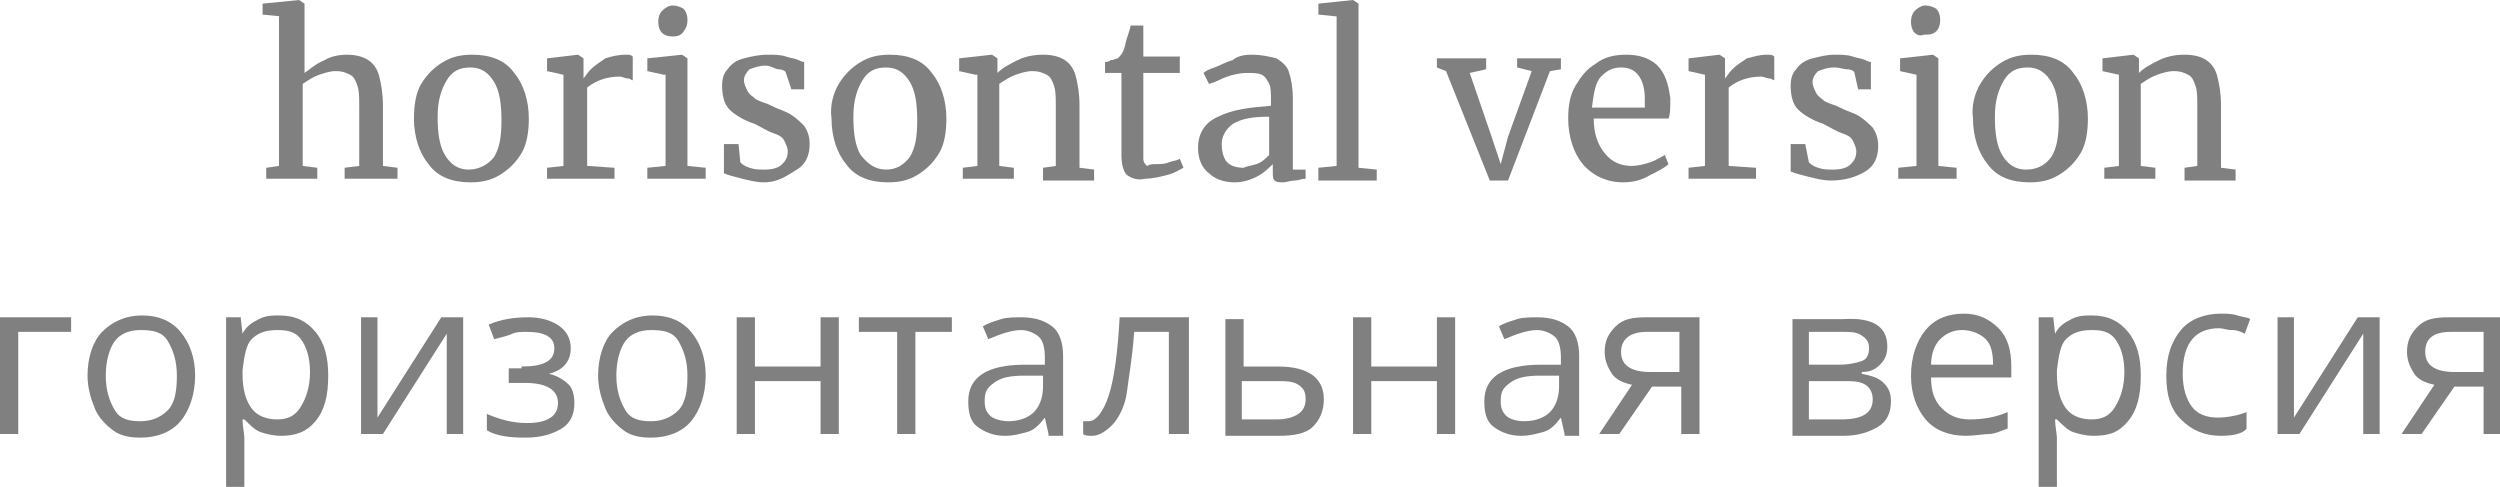 <?xml version="1.0" encoding="UTF-8"?> <!-- Generator: Adobe Illustrator 18.0.0, SVG Export Plug-In . SVG Version: 6.00 Build 0) --> <svg xmlns="http://www.w3.org/2000/svg" xmlns:xlink="http://www.w3.org/1999/xlink" id="Слой_1" x="0px" y="0px" viewBox="0 0 137.1 26.7" xml:space="preserve"> <g> <path fill="#808080" d="M15.4,0.9l-1-0.1V0.2l2-0.2h0l0.3,0.2V3l0,1c0.3-0.2,0.6-0.5,1.1-0.7C18.1,3.1,18.6,3,19,3 c0.5,0,0.9,0.1,1.2,0.3c0.3,0.2,0.5,0.5,0.6,0.9C20.9,4.6,21,5.1,21,5.8v3.3l0.8,0.1v0.6h-2.9V9.2l0.8-0.1V5.8c0-0.5,0-0.8-0.1-1.1 s-0.2-0.5-0.4-0.6c-0.2-0.1-0.4-0.2-0.8-0.2c-0.3,0-0.6,0.1-0.9,0.2s-0.6,0.3-0.9,0.5v4.5l0.8,0.1v0.6h-2.8V9.2l0.7-0.1V0.9z"></path> <path fill="#808080" d="M23.1,4.6c0.3-0.5,0.7-0.9,1.2-1.2c0.5-0.3,1-0.4,1.6-0.4c1,0,1.8,0.3,2.3,1c0.5,0.6,0.8,1.5,0.8,2.5 c0,0.7-0.1,1.4-0.4,1.9s-0.7,0.9-1.2,1.2s-1,0.4-1.6,0.4c-1,0-1.8-0.3-2.3-1c-0.5-0.6-0.8-1.5-0.8-2.5C22.7,5.8,22.8,5.1,23.1,4.6z M27.1,8.6c0.3-0.5,0.4-1.1,0.4-2c0-0.9-0.1-1.6-0.4-2.1s-0.7-0.8-1.3-0.8c-0.6,0-1,0.2-1.3,0.7c-0.3,0.5-0.5,1.1-0.5,2 c0,0.9,0.1,1.6,0.4,2.1c0.3,0.5,0.7,0.8,1.3,0.8C26.3,9.3,26.8,9,27.1,8.6z"></path> <path fill="#808080" d="M30,9.2l0.9-0.1V4.1L30,3.9V3.2L31.7,3h0L32,3.2v0.2l0,0.9h0c0.1-0.1,0.2-0.3,0.4-0.5 c0.2-0.2,0.5-0.4,0.8-0.6C33.5,3.1,33.9,3,34.3,3c0.2,0,0.3,0,0.4,0.1v1.3c-0.1,0-0.1-0.1-0.3-0.1c-0.1,0-0.3-0.1-0.4-0.1 c-0.7,0-1.3,0.2-1.8,0.6v4.3l1.5,0.1v0.6H30V9.2z"></path> <path fill="#808080" d="M36.4,4.1l-0.9-0.2V3.2L37.4,3h0l0.3,0.2v5.9l1,0.1v0.6h-3.2V9.2l1-0.1V4.1z M36.3,1.8 c-0.1-0.1-0.2-0.3-0.2-0.6c0-0.3,0.1-0.5,0.2-0.6c0.2-0.2,0.4-0.3,0.6-0.3s0.5,0.1,0.6,0.2s0.2,0.3,0.2,0.6c0,0.3-0.1,0.5-0.2,0.6 C37.4,1.9,37.2,2,36.9,2h0C36.6,2,36.4,1.9,36.3,1.8z"></path> <path fill="#808080" d="M40.6,8.9c0.1,0.1,0.2,0.2,0.5,0.3c0.3,0.1,0.5,0.1,0.8,0.1c0.5,0,0.8-0.1,1-0.3c0.2-0.2,0.3-0.4,0.3-0.7 c0-0.2-0.1-0.4-0.2-0.6c-0.1-0.2-0.3-0.3-0.6-0.4s-0.6-0.3-1-0.5c-0.6-0.2-1.1-0.5-1.4-0.8c-0.3-0.3-0.4-0.8-0.4-1.3 c0-0.4,0.1-0.7,0.3-0.9c0.2-0.3,0.5-0.5,0.9-0.6S41.6,3,42.1,3c0.4,0,0.7,0,1,0.1c0.3,0.1,0.5,0.1,0.7,0.2c0.2,0.1,0.3,0.1,0.3,0.1 v1.5h-0.7L43.1,4c0-0.1-0.2-0.2-0.4-0.2S42.3,3.6,42,3.6c-0.4,0-0.6,0.1-0.9,0.2c-0.2,0.2-0.3,0.4-0.3,0.6c0,0.2,0.1,0.4,0.2,0.6 c0.1,0.2,0.3,0.3,0.4,0.4s0.4,0.2,0.7,0.3l0.2,0.1c0.4,0.2,0.8,0.3,1.1,0.5c0.3,0.2,0.5,0.4,0.7,0.6c0.2,0.3,0.3,0.6,0.3,1 c0,0.6-0.2,1.1-0.7,1.4S42.7,10,41.9,10c-0.4,0-0.8-0.1-1.2-0.2c-0.4-0.1-0.8-0.2-1-0.3V7.9h0.8L40.6,8.9z"></path> <path fill="#808080" d="M46,4.6c0.3-0.5,0.7-0.9,1.2-1.2c0.5-0.3,1-0.4,1.6-0.4c1,0,1.8,0.3,2.3,1c0.5,0.6,0.8,1.5,0.8,2.5 c0,0.7-0.1,1.4-0.4,1.9s-0.7,0.9-1.2,1.2s-1,0.4-1.6,0.4c-1,0-1.8-0.3-2.3-1c-0.5-0.6-0.8-1.5-0.8-2.5C45.5,5.8,45.7,5.1,46,4.6z M49.9,8.6c0.3-0.5,0.4-1.1,0.4-2c0-0.9-0.1-1.6-0.4-2.1s-0.7-0.8-1.3-0.8c-0.6,0-1,0.2-1.3,0.7c-0.3,0.5-0.5,1.1-0.5,2 c0,0.9,0.1,1.6,0.4,2.1C47.6,9,48,9.3,48.6,9.3C49.2,9.3,49.6,9,49.9,8.6z"></path> <path fill="#808080" d="M53.5,4.1l-0.9-0.2V3.2L54.4,3h0l0.3,0.2v0.5l0,0.3c0.3-0.3,0.7-0.5,1.1-0.7S56.7,3,57.2,3 c0.5,0,0.9,0.1,1.2,0.3c0.3,0.2,0.5,0.5,0.6,0.9c0.1,0.4,0.2,0.9,0.2,1.6v3.4l0.8,0.1v0.6h-2.8V9.2l0.7-0.1V5.8 c0-0.5,0-0.8-0.1-1.1c-0.1-0.3-0.2-0.5-0.4-0.6c-0.2-0.1-0.4-0.2-0.8-0.2c-0.3,0-0.6,0.1-0.9,0.2s-0.6,0.3-0.9,0.5v4.5l0.8,0.1v0.6 h-2.8V9.2l0.8-0.1V4.1z"></path> <path fill="#808080" d="M61.8,9.6c-0.2-0.2-0.3-0.6-0.3-1.1V4h-0.9V3.4c0,0,0.2,0,0.3-0.1c0.2,0,0.3-0.1,0.4-0.1 c0.1-0.1,0.2-0.2,0.3-0.4c0.1-0.2,0.1-0.4,0.2-0.7S62,1.5,62,1.4h0.7l0,1.7h2V4h-2v3.7c0,0.5,0,0.8,0,1c0,0.2,0.1,0.3,0.2,0.4 C63.1,9,63.2,9,63.4,9c0.2,0,0.5,0,0.7-0.1c0.3-0.1,0.5-0.1,0.6-0.2l0.2,0.5c-0.2,0.1-0.5,0.3-0.9,0.4c-0.4,0.1-0.8,0.2-1.2,0.2 C62.4,9.9,62.1,9.8,61.8,9.6z"></path> <path fill="#808080" d="M66.8,6.4c0.8-0.4,1.7-0.5,2.9-0.6V5.5c0-0.4,0-0.7-0.1-0.9c-0.1-0.2-0.2-0.4-0.4-0.5 c-0.2-0.1-0.5-0.1-0.8-0.1c-0.4,0-0.8,0.1-1.1,0.2c-0.3,0.1-0.6,0.3-1,0.4l-0.3-0.6c0.1-0.1,0.3-0.2,0.6-0.3c0.3-0.1,0.6-0.3,1-0.4 C67.8,3.1,68.2,3,68.6,3c0.6,0,1,0.1,1.4,0.2c0.3,0.2,0.6,0.4,0.7,0.8c0.1,0.3,0.2,0.8,0.2,1.4v3.9h0.7v0.5c-0.2,0-0.4,0.1-0.6,0.1 c-0.2,0-0.5,0.1-0.6,0.1c-0.2,0-0.4,0-0.5-0.1s-0.1-0.2-0.1-0.5V9c-0.2,0.2-0.5,0.5-0.9,0.7S68.1,10,67.7,10 c-0.6,0-1.1-0.2-1.4-0.5c-0.4-0.3-0.6-0.8-0.6-1.4C65.7,7.3,66.1,6.7,66.8,6.4z M68.9,9c0.3-0.1,0.5-0.3,0.7-0.5V6.4 c-0.9,0-1.5,0.1-2,0.4C67.2,7.1,67,7.5,67,7.9c0,0.4,0.1,0.8,0.3,1c0.2,0.2,0.5,0.3,0.9,0.3C68.4,9.1,68.6,9.1,68.9,9z"></path> <path fill="#808080" d="M73.3,0.9l-1-0.1V0.2L74.2,0h0l0.3,0.2v9l1,0.1v0.6h-3.2V9.2l1-0.1V0.9z"></path> <path fill="#808080" d="M78.7,3.2h2.8v0.6l-0.9,0.2l1.2,3.5l0.5,1.5l0.4-1.5L84,3.9l-0.8-0.2V3.2h2.4v0.6L85,3.9l-2.3,6h-1l-2.4-6 l-0.5-0.2V3.2z"></path> <path fill="#808080" d="M86.8,9C86.3,8.4,86,7.5,86,6.5c0-0.7,0.1-1.3,0.4-1.8c0.3-0.5,0.6-0.9,1.1-1.2C88,3.1,88.6,3,89.2,3 c0.7,0,1.3,0.2,1.7,0.6c0.4,0.4,0.6,1,0.7,1.8c0,0.5,0,0.9-0.1,1.1h-4.1c0,0.8,0.2,1.4,0.6,1.9s0.9,0.7,1.5,0.7 c0.3,0,0.7-0.1,1-0.2c0.3-0.1,0.6-0.3,0.8-0.4l0.2,0.5c-0.2,0.2-0.6,0.4-1,0.6C90,9.9,89.5,10,89,10C88.1,10,87.3,9.6,86.8,9z M90.2,5.9c0-0.2,0-0.3,0-0.5c0-0.5-0.1-0.9-0.3-1.2c-0.2-0.3-0.5-0.5-1-0.5c-0.5,0-0.8,0.2-1.1,0.5s-0.4,0.9-0.5,1.7H90.2z"></path> <path fill="#808080" d="M92.6,9.2l0.9-0.1V4.1l-0.9-0.2V3.2L94.3,3h0l0.3,0.2v0.2l0,0.9h0c0.1-0.1,0.2-0.3,0.4-0.5 c0.2-0.2,0.5-0.4,0.8-0.6C96.2,3.1,96.5,3,96.9,3c0.2,0,0.3,0,0.4,0.1v1.3c-0.1,0-0.1-0.1-0.3-0.1c-0.1,0-0.3-0.1-0.4-0.1 c-0.7,0-1.3,0.2-1.8,0.6v4.3l1.5,0.1v0.6h-3.7V9.2z"></path> <path fill="#808080" d="M99.2,8.9c0.1,0.1,0.2,0.2,0.5,0.3c0.3,0.1,0.5,0.1,0.8,0.1c0.5,0,0.8-0.1,1-0.3c0.2-0.2,0.3-0.4,0.3-0.7 c0-0.2-0.1-0.4-0.2-0.6c-0.1-0.2-0.3-0.3-0.6-0.4s-0.6-0.3-1-0.5c-0.6-0.2-1.1-0.5-1.4-0.8c-0.3-0.3-0.4-0.8-0.4-1.3 c0-0.4,0.1-0.7,0.3-0.9c0.2-0.3,0.5-0.5,0.9-0.6s0.8-0.2,1.2-0.2c0.4,0,0.7,0,1,0.1c0.3,0.1,0.5,0.1,0.7,0.2 c0.2,0.1,0.3,0.1,0.3,0.1v1.5h-0.7L101.7,4c0-0.1-0.2-0.2-0.4-0.2s-0.4-0.1-0.7-0.1c-0.4,0-0.6,0.1-0.9,0.2 c-0.2,0.2-0.3,0.4-0.3,0.6c0,0.2,0.1,0.4,0.2,0.6c0.1,0.2,0.3,0.3,0.4,0.4s0.4,0.2,0.7,0.3l0.2,0.1c0.4,0.2,0.8,0.3,1.1,0.5 c0.3,0.2,0.5,0.4,0.7,0.6c0.2,0.3,0.3,0.6,0.3,1c0,0.6-0.2,1.1-0.7,1.4s-1.1,0.5-1.9,0.5c-0.4,0-0.8-0.1-1.2-0.2 c-0.4-0.1-0.8-0.2-1-0.3V7.9H99L99.2,8.9z"></path> <path fill="#808080" d="M105.1,4.1l-0.9-0.2V3.2L106,3h0l0.3,0.2v5.9l1,0.1v0.6h-3.2V9.2l1-0.1V4.1z M105,1.8 c-0.1-0.1-0.2-0.3-0.2-0.6c0-0.3,0.1-0.5,0.2-0.6c0.2-0.2,0.4-0.3,0.6-0.3s0.5,0.1,0.6,0.2s0.2,0.3,0.2,0.6c0,0.3-0.1,0.5-0.2,0.6 c-0.2,0.2-0.4,0.2-0.7,0.2h0C105.3,2,105.1,1.9,105,1.8z"></path> <path fill="#808080" d="M108.6,4.6c0.3-0.5,0.7-0.9,1.2-1.2c0.5-0.3,1-0.4,1.6-0.4c1,0,1.8,0.3,2.3,1c0.5,0.6,0.8,1.5,0.8,2.5 c0,0.7-0.1,1.4-0.4,1.9s-0.7,0.9-1.2,1.2s-1,0.4-1.6,0.4c-1,0-1.8-0.3-2.3-1c-0.5-0.6-0.8-1.5-0.8-2.5 C108.1,5.8,108.3,5.1,108.6,4.6z M112.5,8.6c0.3-0.5,0.4-1.1,0.4-2c0-0.9-0.1-1.6-0.4-2.1s-0.7-0.8-1.3-0.8c-0.6,0-1,0.2-1.3,0.7 c-0.3,0.5-0.5,1.1-0.5,2c0,0.9,0.1,1.6,0.4,2.1c0.3,0.5,0.7,0.8,1.3,0.8C111.8,9.3,112.2,9,112.5,8.6z"></path> <path fill="#808080" d="M116.2,4.1l-0.9-0.2V3.2L117,3h0l0.3,0.2v0.5l0,0.3c0.3-0.3,0.7-0.5,1.1-0.7s0.9-0.3,1.4-0.3 c0.5,0,0.9,0.1,1.2,0.3c0.3,0.2,0.5,0.5,0.6,0.9c0.1,0.4,0.2,0.9,0.2,1.6v3.4l0.8,0.1v0.6h-2.8V9.2l0.7-0.1V5.8 c0-0.5,0-0.8-0.1-1.1c-0.1-0.3-0.2-0.5-0.4-0.6c-0.2-0.1-0.4-0.2-0.8-0.2c-0.3,0-0.6,0.1-0.9,0.2s-0.6,0.3-0.9,0.5v4.5l0.8,0.1v0.6 h-2.8V9.2l0.8-0.1V4.1z"></path> <path fill="#808080" d="M3.9,18.2H1v5.6H0v-6.4h3.9V18.2z"></path> <path fill="#808080" d="M10.7,20.6c0,1-0.3,1.9-0.8,2.5s-1.3,0.9-2.2,0.9c-0.6,0-1.1-0.1-1.5-0.4s-0.8-0.7-1-1.2s-0.4-1.1-0.4-1.8 c0-1,0.3-1.9,0.8-2.4s1.2-0.9,2.2-0.9c0.9,0,1.6,0.3,2.1,0.9S10.7,19.6,10.7,20.6z M5.8,20.6c0,0.8,0.2,1.4,0.5,1.9 s0.8,0.6,1.4,0.6s1.1-0.2,1.5-0.6s0.5-1.1,0.5-1.9c0-0.8-0.2-1.4-0.5-1.9s-0.8-0.6-1.5-0.6c-0.6,0-1.1,0.2-1.4,0.6 S5.8,19.8,5.8,20.6z"></path> <path fill="#808080" d="M15.4,23.9c-0.4,0-0.8-0.1-1.1-0.2s-0.6-0.4-0.9-0.7h-0.1c0,0.4,0.1,0.7,0.1,1.1v2.6h-1v-9.3h0.8l0.1,0.9h0 c0.2-0.4,0.5-0.6,0.9-0.8s0.7-0.2,1.1-0.2c0.9,0,1.5,0.3,2,0.9s0.7,1.4,0.7,2.4c0,1.1-0.2,1.9-0.7,2.5S16.2,23.9,15.4,23.9z M15.2,18.1c-0.7,0-1.1,0.2-1.4,0.5s-0.4,0.9-0.5,1.7v0.2c0,0.9,0.2,1.5,0.5,1.9s0.8,0.6,1.4,0.6c0.6,0,1-0.2,1.3-0.7 s0.5-1.1,0.5-1.9c0-0.8-0.2-1.4-0.5-1.8S15.8,18.1,15.2,18.1z"></path> <path fill="#808080" d="M20.7,17.4v4.1l0,1.1l0,0.3l3.5-5.5h1.2v6.4h-0.9v-3.9l0-0.8l0-0.8L21,23.8h-1.2v-6.4H20.7z"></path> <path fill="#808080" d="M28.6,20.1c1.2,0,1.8-0.3,1.8-1c0-0.6-0.5-0.9-1.5-0.9c-0.3,0-0.6,0-0.8,0.1s-0.6,0.2-1,0.3l-0.3-0.8 c0.7-0.3,1.4-0.4,2.2-0.4c0.7,0,1.3,0.2,1.7,0.5s0.6,0.7,0.6,1.2c0,0.7-0.4,1.2-1.2,1.4v0c0.5,0.1,0.9,0.4,1.1,0.6s0.3,0.6,0.3,1 c0,0.6-0.2,1.1-0.7,1.4s-1.1,0.5-2,0.5c-0.9,0-1.6-0.1-2.1-0.4v-0.9c0.7,0.3,1.4,0.5,2.2,0.5c0.6,0,1-0.1,1.3-0.3s0.4-0.5,0.4-0.8 c0-0.7-0.6-1.1-1.8-1.1h-0.9v-0.8H28.6z"></path> <path fill="#808080" d="M38.7,20.6c0,1-0.3,1.9-0.8,2.5s-1.3,0.9-2.2,0.9c-0.6,0-1.1-0.1-1.5-0.4s-0.8-0.7-1-1.2s-0.4-1.1-0.4-1.8 c0-1,0.3-1.9,0.8-2.4s1.2-0.9,2.2-0.9c0.9,0,1.6,0.3,2.1,0.9S38.7,19.6,38.7,20.6z M33.8,20.6c0,0.8,0.2,1.4,0.5,1.9 s0.8,0.6,1.4,0.6s1.1-0.2,1.5-0.6s0.5-1.1,0.5-1.9c0-0.8-0.2-1.4-0.5-1.9s-0.8-0.6-1.5-0.6c-0.6,0-1.1,0.2-1.4,0.6 S33.8,19.8,33.8,20.6z"></path> <path fill="#808080" d="M41.4,17.4v2.7H45v-2.7h1v6.4h-1v-2.9h-3.6v2.9h-1v-6.4H41.4z"></path> <path fill="#808080" d="M52.3,18.2h-2.1v5.6h-1v-5.6h-2.1v-0.8h5.1V18.2z"></path> <path fill="#808080" d="M57.5,23.8l-0.2-0.9h0c-0.3,0.4-0.6,0.7-1,0.8s-0.7,0.2-1.2,0.2c-0.6,0-1.1-0.2-1.5-0.5s-0.5-0.8-0.5-1.4 c0-1.3,1-2,3.1-2l1.1,0v-0.4c0-0.5-0.1-0.9-0.3-1.1s-0.6-0.4-1-0.4c-0.5,0-1.1,0.2-1.8,0.5l-0.3-0.7c0.3-0.2,0.7-0.3,1-0.4 s0.8-0.1,1.1-0.1c0.8,0,1.3,0.2,1.7,0.5s0.6,0.9,0.6,1.6v4.4H57.5z M55.3,23.1c0.6,0,1.1-0.2,1.4-0.5s0.5-0.8,0.5-1.4v-0.6l-1,0 c-0.8,0-1.3,0.1-1.7,0.4s-0.5,0.5-0.5,1c0,0.4,0.1,0.6,0.3,0.8S55,23.1,55.3,23.1z"></path> <path fill="#808080" d="M65.1,23.8h-1v-5.6h-1.9c-0.1,1.4-0.3,2.5-0.4,3.3S61.3,23,61,23.3s-0.7,0.6-1.1,0.6c-0.2,0-0.4,0-0.5-0.1 v-0.7c0.1,0,0.2,0,0.3,0c0.4,0,0.8-0.5,1.1-1.4s0.5-2.4,0.6-4.3h3.8V23.8z"></path> <path fill="#808080" d="M68.1,20.1h2c1.6,0,2.5,0.6,2.5,1.8c0,0.6-0.2,1.1-0.6,1.5s-1.1,0.5-1.9,0.5h-2.9v-6.4h1V20.1z M68.1,20.9 V23H70c0.5,0,0.9-0.1,1.2-0.3s0.4-0.5,0.4-0.8c0-0.4-0.1-0.6-0.4-0.8s-0.7-0.2-1.2-0.2H68.1z"></path> <path fill="#808080" d="M75.2,17.4v2.7h3.6v-2.7h1v6.4h-1v-2.9h-3.6v2.9h-1v-6.4H75.2z"></path> <path fill="#808080" d="M85.8,23.8l-0.2-0.9h0c-0.3,0.4-0.6,0.7-1,0.8s-0.7,0.2-1.2,0.2c-0.6,0-1.1-0.2-1.5-0.5s-0.5-0.8-0.5-1.4 c0-1.3,1-2,3.1-2l1.1,0v-0.4c0-0.5-0.1-0.9-0.3-1.1s-0.6-0.4-1-0.4c-0.5,0-1.1,0.2-1.8,0.5l-0.3-0.7c0.3-0.2,0.7-0.3,1-0.4 s0.8-0.1,1.1-0.1c0.8,0,1.3,0.2,1.7,0.5s0.6,0.9,0.6,1.6v4.4H85.8z M83.6,23.1c0.6,0,1.1-0.2,1.4-0.5s0.5-0.8,0.5-1.4v-0.6l-1,0 c-0.8,0-1.3,0.1-1.7,0.4s-0.5,0.5-0.5,1c0,0.4,0.1,0.6,0.3,0.8S83.2,23.1,83.6,23.1z"></path> <path fill="#808080" d="M88.8,23.8h-1.1l1.8-2.7c-0.5-0.1-0.9-0.3-1.1-0.6S88,19.8,88,19.3c0-0.6,0.2-1,0.6-1.4s0.9-0.5,1.7-0.5 h2.9v6.4h-1v-2.6h-1.6L88.8,23.8z M88.9,19.3c0,0.7,0.5,1.1,1.6,1.1h1.6v-2.2h-1.8C89.4,18.2,88.9,18.6,88.9,19.3z"></path> <path fill="#808080" d="M103.5,19c0,0.4-0.1,0.7-0.4,1s-0.6,0.4-1,0.4v0.1c0.5,0.1,0.9,0.2,1.2,0.5s0.4,0.6,0.4,1 c0,0.6-0.2,1.1-0.7,1.4s-1.1,0.5-1.9,0.5h-2.8v-6.4h2.8C102.7,17.4,103.5,17.9,103.5,19z M102.5,19.1c0-0.3-0.1-0.5-0.4-0.7 s-0.6-0.2-1.1-0.2h-1.8v1.8h1.6c0.6,0,1-0.1,1.3-0.2S102.5,19.4,102.5,19.1z M102.7,21.9c0-0.3-0.1-0.6-0.4-0.8s-0.7-0.2-1.3-0.2 h-1.8V23h1.8C102.2,23,102.7,22.6,102.7,21.9z"></path> <path fill="#808080" d="M107.8,23.9c-0.9,0-1.7-0.3-2.2-0.9s-0.8-1.4-0.8-2.4c0-1,0.3-1.9,0.8-2.5s1.2-0.9,2.1-0.9 c0.8,0,1.4,0.3,1.9,0.8s0.7,1.2,0.7,2.1v0.6h-4.4c0,0.8,0.2,1.3,0.6,1.7s0.9,0.6,1.5,0.6c0.7,0,1.4-0.1,2.1-0.4v0.9 c-0.3,0.1-0.7,0.3-1,0.3S108.3,23.9,107.8,23.9z M107.6,18.1c-0.5,0-0.9,0.2-1.2,0.5s-0.5,0.8-0.5,1.4h3.4c0-0.6-0.1-1.1-0.4-1.4 S108.1,18.1,107.6,18.1z"></path> <path fill="#808080" d="M114.8,23.9c-0.4,0-0.8-0.1-1.1-0.2s-0.6-0.4-0.9-0.7h-0.1c0,0.4,0.1,0.7,0.1,1.1v2.6h-1v-9.3h0.8l0.1,0.9 h0c0.2-0.4,0.5-0.6,0.9-0.8s0.7-0.2,1.1-0.2c0.9,0,1.5,0.3,2,0.9s0.7,1.4,0.7,2.4c0,1.1-0.2,1.9-0.7,2.5S115.7,23.9,114.8,23.9z M114.7,18.1c-0.7,0-1.1,0.2-1.4,0.5s-0.4,0.9-0.5,1.7v0.2c0,0.9,0.2,1.5,0.5,1.9s0.8,0.6,1.4,0.6c0.6,0,1-0.2,1.3-0.7 s0.5-1.1,0.5-1.9c0-0.8-0.2-1.4-0.5-1.8S115.3,18.1,114.7,18.1z"></path> <path fill="#808080" d="M121.8,23.9c-0.9,0-1.6-0.3-2.2-0.9s-0.8-1.4-0.8-2.4c0-1.1,0.3-1.9,0.8-2.5s1.3-0.9,2.2-0.9 c0.3,0,0.6,0,0.9,0.1s0.6,0.1,0.7,0.2l-0.3,0.8c-0.2-0.1-0.4-0.2-0.7-0.2s-0.5-0.1-0.7-0.1c-1.3,0-2,0.8-2,2.5 c0,0.8,0.2,1.4,0.5,1.8s0.8,0.6,1.4,0.6c0.5,0,1.1-0.1,1.6-0.3v0.9C123,23.8,122.4,23.9,121.8,23.9z"></path> <path fill="#808080" d="M125.8,17.4v4.1l0,1.1l0,0.3l3.5-5.5h1.2v6.4h-0.9v-3.9l0-0.8l0-0.8l-3.5,5.5h-1.2v-6.4H125.8z"></path> <path fill="#808080" d="M132.8,23.8h-1.1l1.8-2.7c-0.5-0.1-0.9-0.3-1.1-0.6s-0.4-0.7-0.4-1.2c0-0.6,0.2-1,0.6-1.4s0.9-0.5,1.7-0.5 h2.9v6.4h-1v-2.6h-1.6L132.8,23.8z M133,19.3c0,0.7,0.5,1.1,1.6,1.1h1.6v-2.2h-1.8C133.4,18.2,133,18.6,133,19.3z"></path> </g> </svg> 